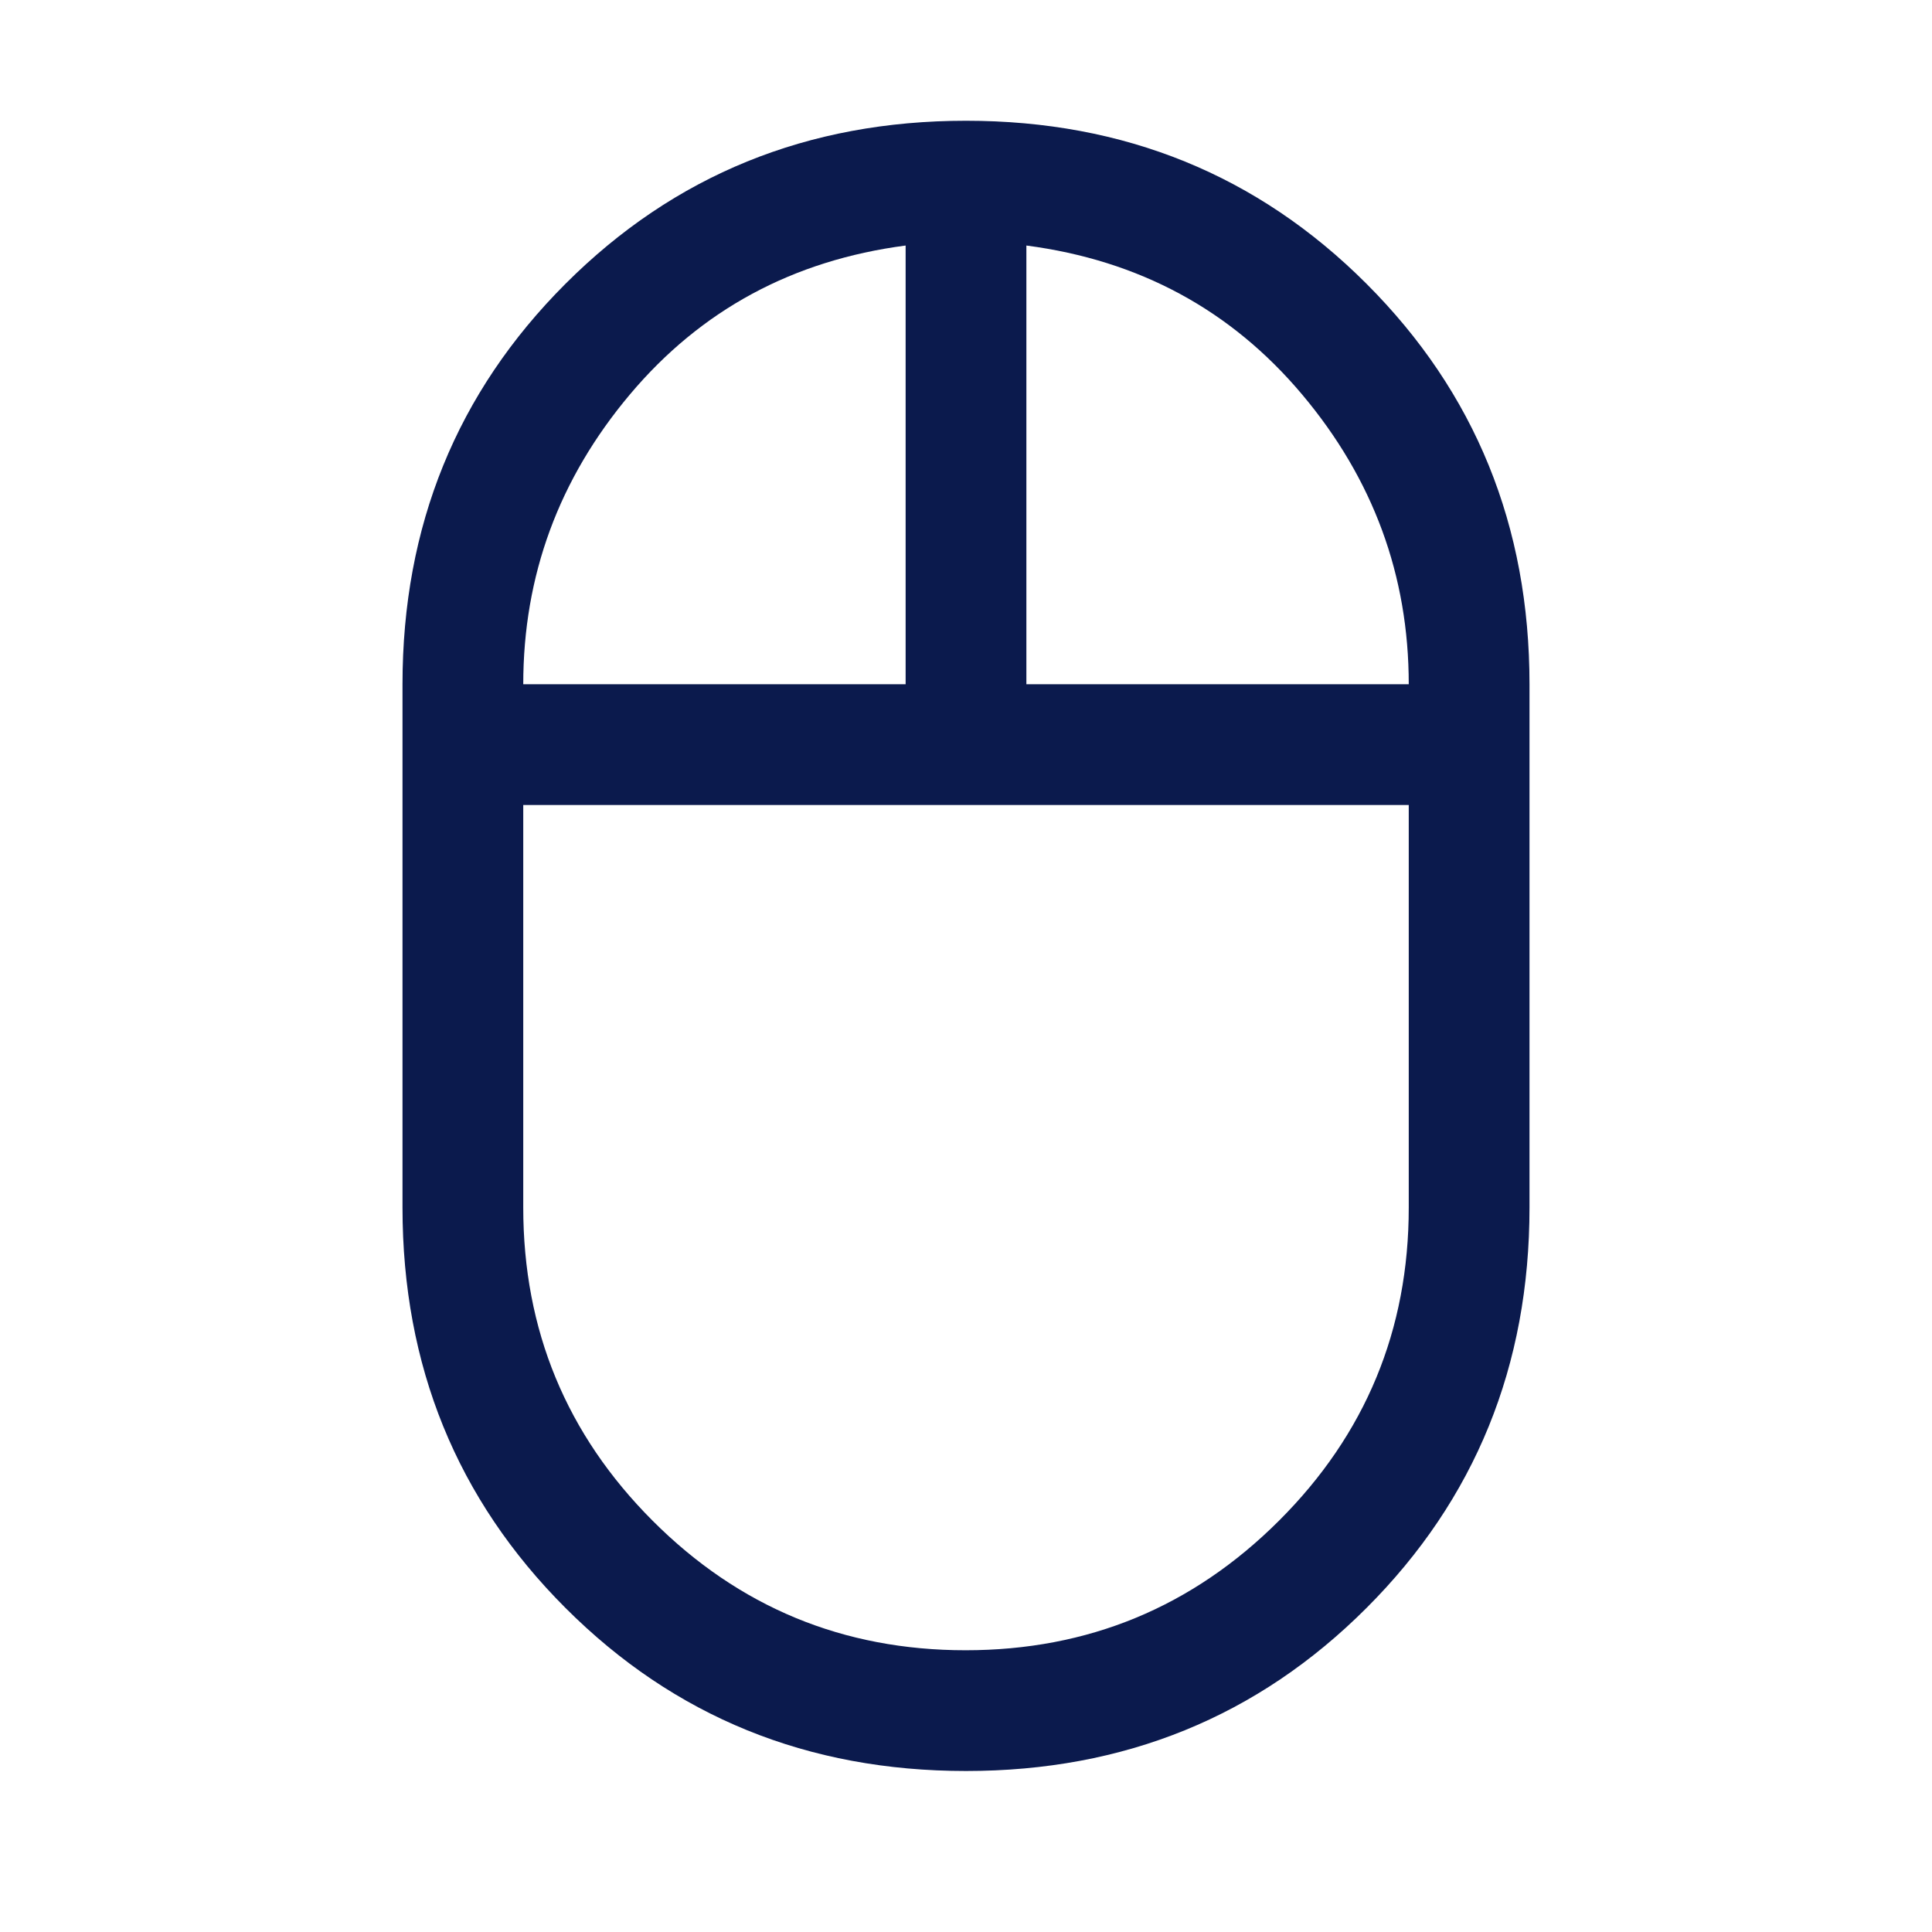 <svg xmlns="http://www.w3.org/2000/svg" height="24px" viewBox="0 -960 960 960" width="24px" fill="#0B1A4D"><path d="M480-80q-118 0-199-81t-81-199v-260q0-118 81-199t199-81q118 0 199 81t81 199v260q0 118-81 199T480-80Zm30-540h190q0-81-53-144t-137-74v218Zm-250 0h190v-218q-84 11-137 74t-53 144Zm219.79 480q91.21 0 155.71-64.35Q700-268.7 700-360v-200H260v200q0 91.3 64.29 155.65Q388.58-140 479.79-140Zm.21-420Zm30-60Zm-60 0Zm30 60Z"/></svg>
